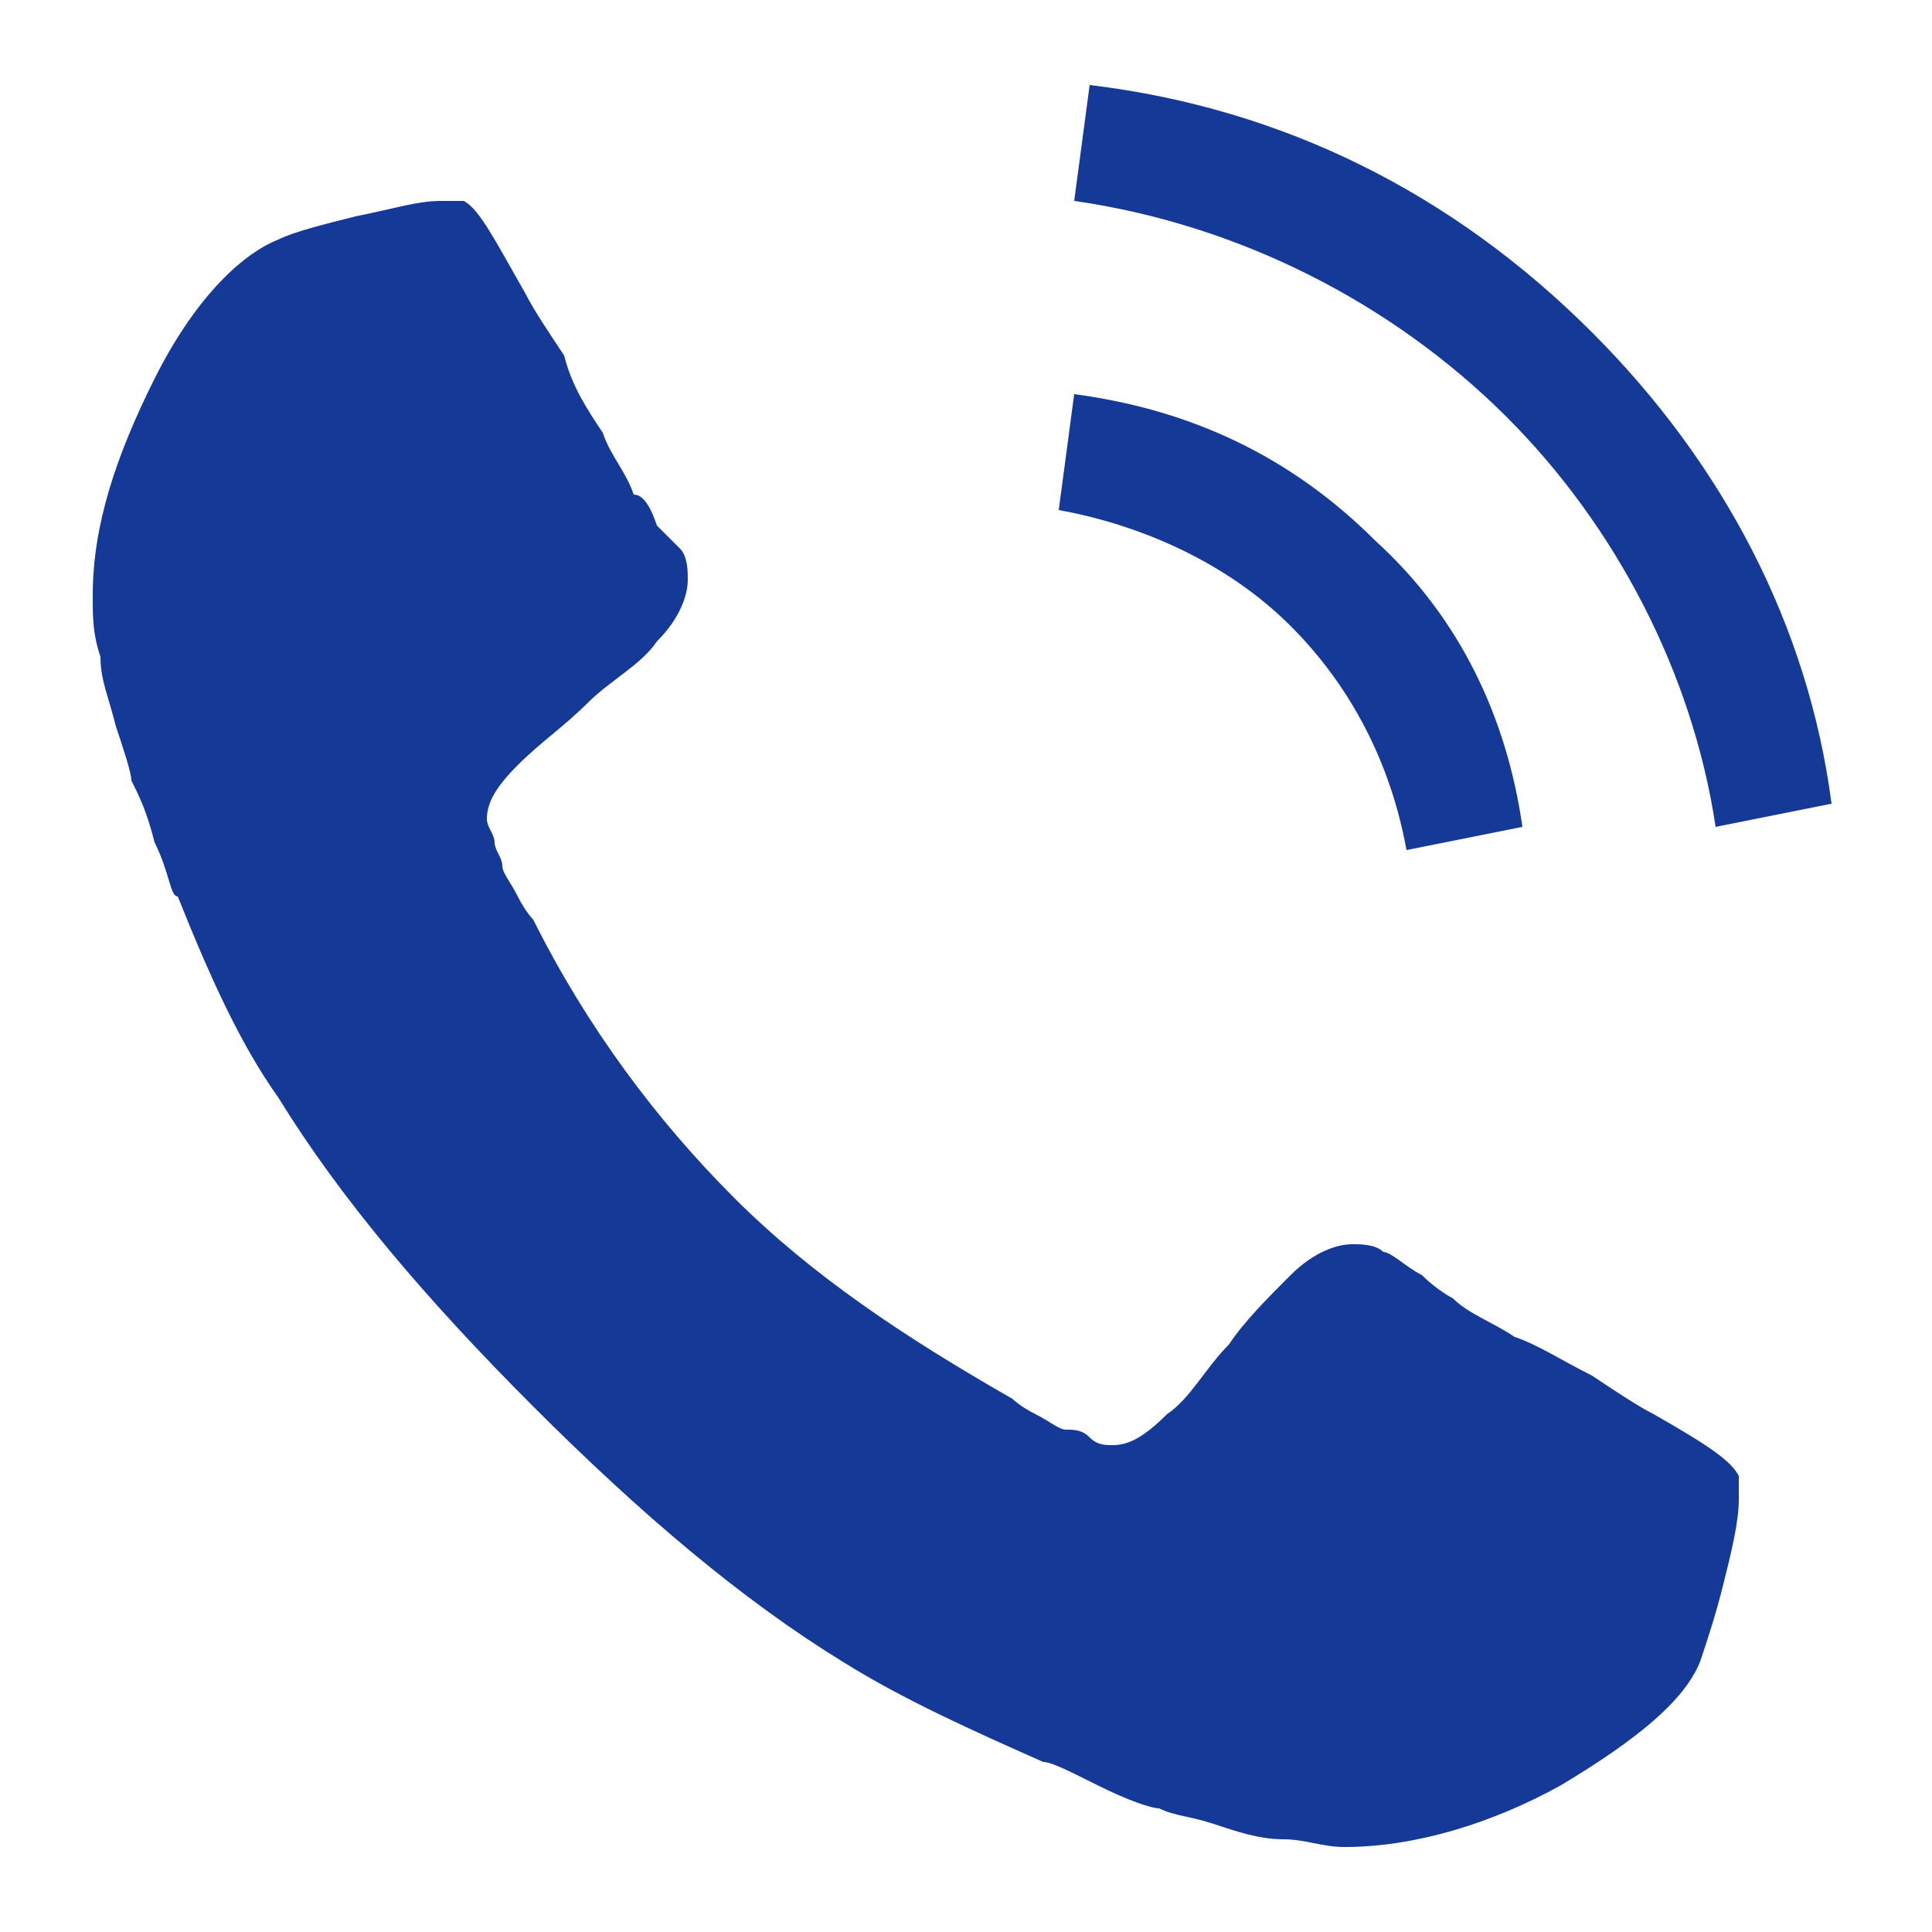 <?xml version="1.0" encoding="utf-8"?>
<!-- Generator: Adobe Illustrator 21.0.2, SVG Export Plug-In . SVG Version: 6.00 Build 0)  -->
<svg version="1.1" id="レイヤー_2" xmlns="http://www.w3.org/2000/svg" xmlns:xlink="http://www.w3.org/1999/xlink" x="0px"
	 y="0px" viewBox="0 0 25 25" style="enable-background:new 0 0 25 25;" xml:space="preserve">
<style type="text/css">
	.st0{fill:#143997;}
</style>
<g>
	<path class="st0" d="M22.5,19.1c-0.1-0.2-0.4-0.4-1.1-0.8c-0.2-0.1-0.5-0.3-0.8-0.5c-0.4-0.2-0.7-0.4-1-0.5
		c-0.3-0.2-0.6-0.3-0.8-0.5c0,0-0.2-0.1-0.4-0.3c-0.2-0.1-0.4-0.3-0.5-0.3c-0.1-0.1-0.3-0.1-0.4-0.1c-0.2,0-0.5,0.1-0.8,0.4
		c-0.3,0.3-0.6,0.6-0.8,0.9c-0.3,0.3-0.5,0.7-0.8,0.9c-0.3,0.3-0.5,0.4-0.7,0.4c-0.1,0-0.2,0-0.3-0.1c-0.1-0.1-0.2-0.1-0.3-0.1
		c-0.1,0-0.2-0.1-0.4-0.2c-0.2-0.1-0.3-0.2-0.3-0.2c-1.4-0.8-2.6-1.6-3.6-2.6c-1-1-1.9-2.2-2.6-3.6c0,0-0.1-0.1-0.2-0.3
		c-0.1-0.2-0.2-0.3-0.2-0.4c0-0.1-0.1-0.2-0.1-0.3c0-0.1-0.1-0.2-0.1-0.3c0-0.2,0.1-0.4,0.4-0.7c0.3-0.3,0.6-0.5,0.9-0.8
		c0.3-0.3,0.7-0.5,0.9-0.8c0.3-0.3,0.4-0.6,0.4-0.8c0-0.1,0-0.3-0.1-0.4C8.8,7.1,8.7,7,8.5,6.8C8.4,6.5,8.3,6.4,8.2,6.4
		C8.1,6.1,7.9,5.9,7.8,5.6C7.6,5.3,7.4,5,7.3,4.6C7.1,4.3,6.9,4,6.8,3.8C6.4,3.1,6.2,2.7,6,2.6c-0.1,0-0.2,0-0.3,0
		c-0.3,0-0.6,0.1-1.1,0.2c-0.4,0.1-0.8,0.2-1,0.3C3.1,3.3,2.5,3.9,2,4.9C1.5,5.9,1.2,6.8,1.2,7.7c0,0.3,0,0.5,0.1,0.8
		c0,0.3,0.1,0.5,0.2,0.9c0.1,0.3,0.2,0.6,0.2,0.7c0.1,0.2,0.2,0.4,0.3,0.8c0.2,0.4,0.2,0.7,0.3,0.7c0.4,1,0.8,1.9,1.3,2.6
		c0.8,1.3,1.9,2.6,3.3,4c1.4,1.4,2.7,2.5,4,3.3c0.8,0.5,1.7,0.9,2.6,1.3c0.1,0,0.3,0.1,0.7,0.3c0.4,0.2,0.7,0.3,0.8,0.3
		c0.2,0.1,0.4,0.1,0.7,0.2c0.3,0.1,0.6,0.2,0.9,0.2c0.3,0,0.5,0.1,0.8,0.1c0.9,0,1.9-0.3,2.8-0.8c1-0.6,1.6-1.1,1.8-1.6
		c0.1-0.3,0.2-0.6,0.3-1c0.1-0.4,0.2-0.8,0.2-1.1C22.5,19.3,22.5,19.2,22.5,19.1L22.5,19.1z"/>
	<g>
		<path class="st0" d="M18.2,11l1.5-0.3C19.5,9.3,18.9,8,17.8,7c-1.1-1.1-2.4-1.7-3.9-1.9l-0.2,1.5c1.1,0.2,2.2,0.7,3,1.5
			C17.5,8.9,18,9.9,18.2,11z"/>
		<path class="st0" d="M20.6,4.3c-1.8-1.8-4-2.9-6.5-3.2l-0.2,1.5c2.1,0.3,4.1,1.3,5.6,2.8c1.4,1.4,2.4,3.3,2.7,5.3l1.5-0.3
			C23.4,8.1,22.3,6,20.6,4.3z"/>
	</g>
</g>
</svg>
